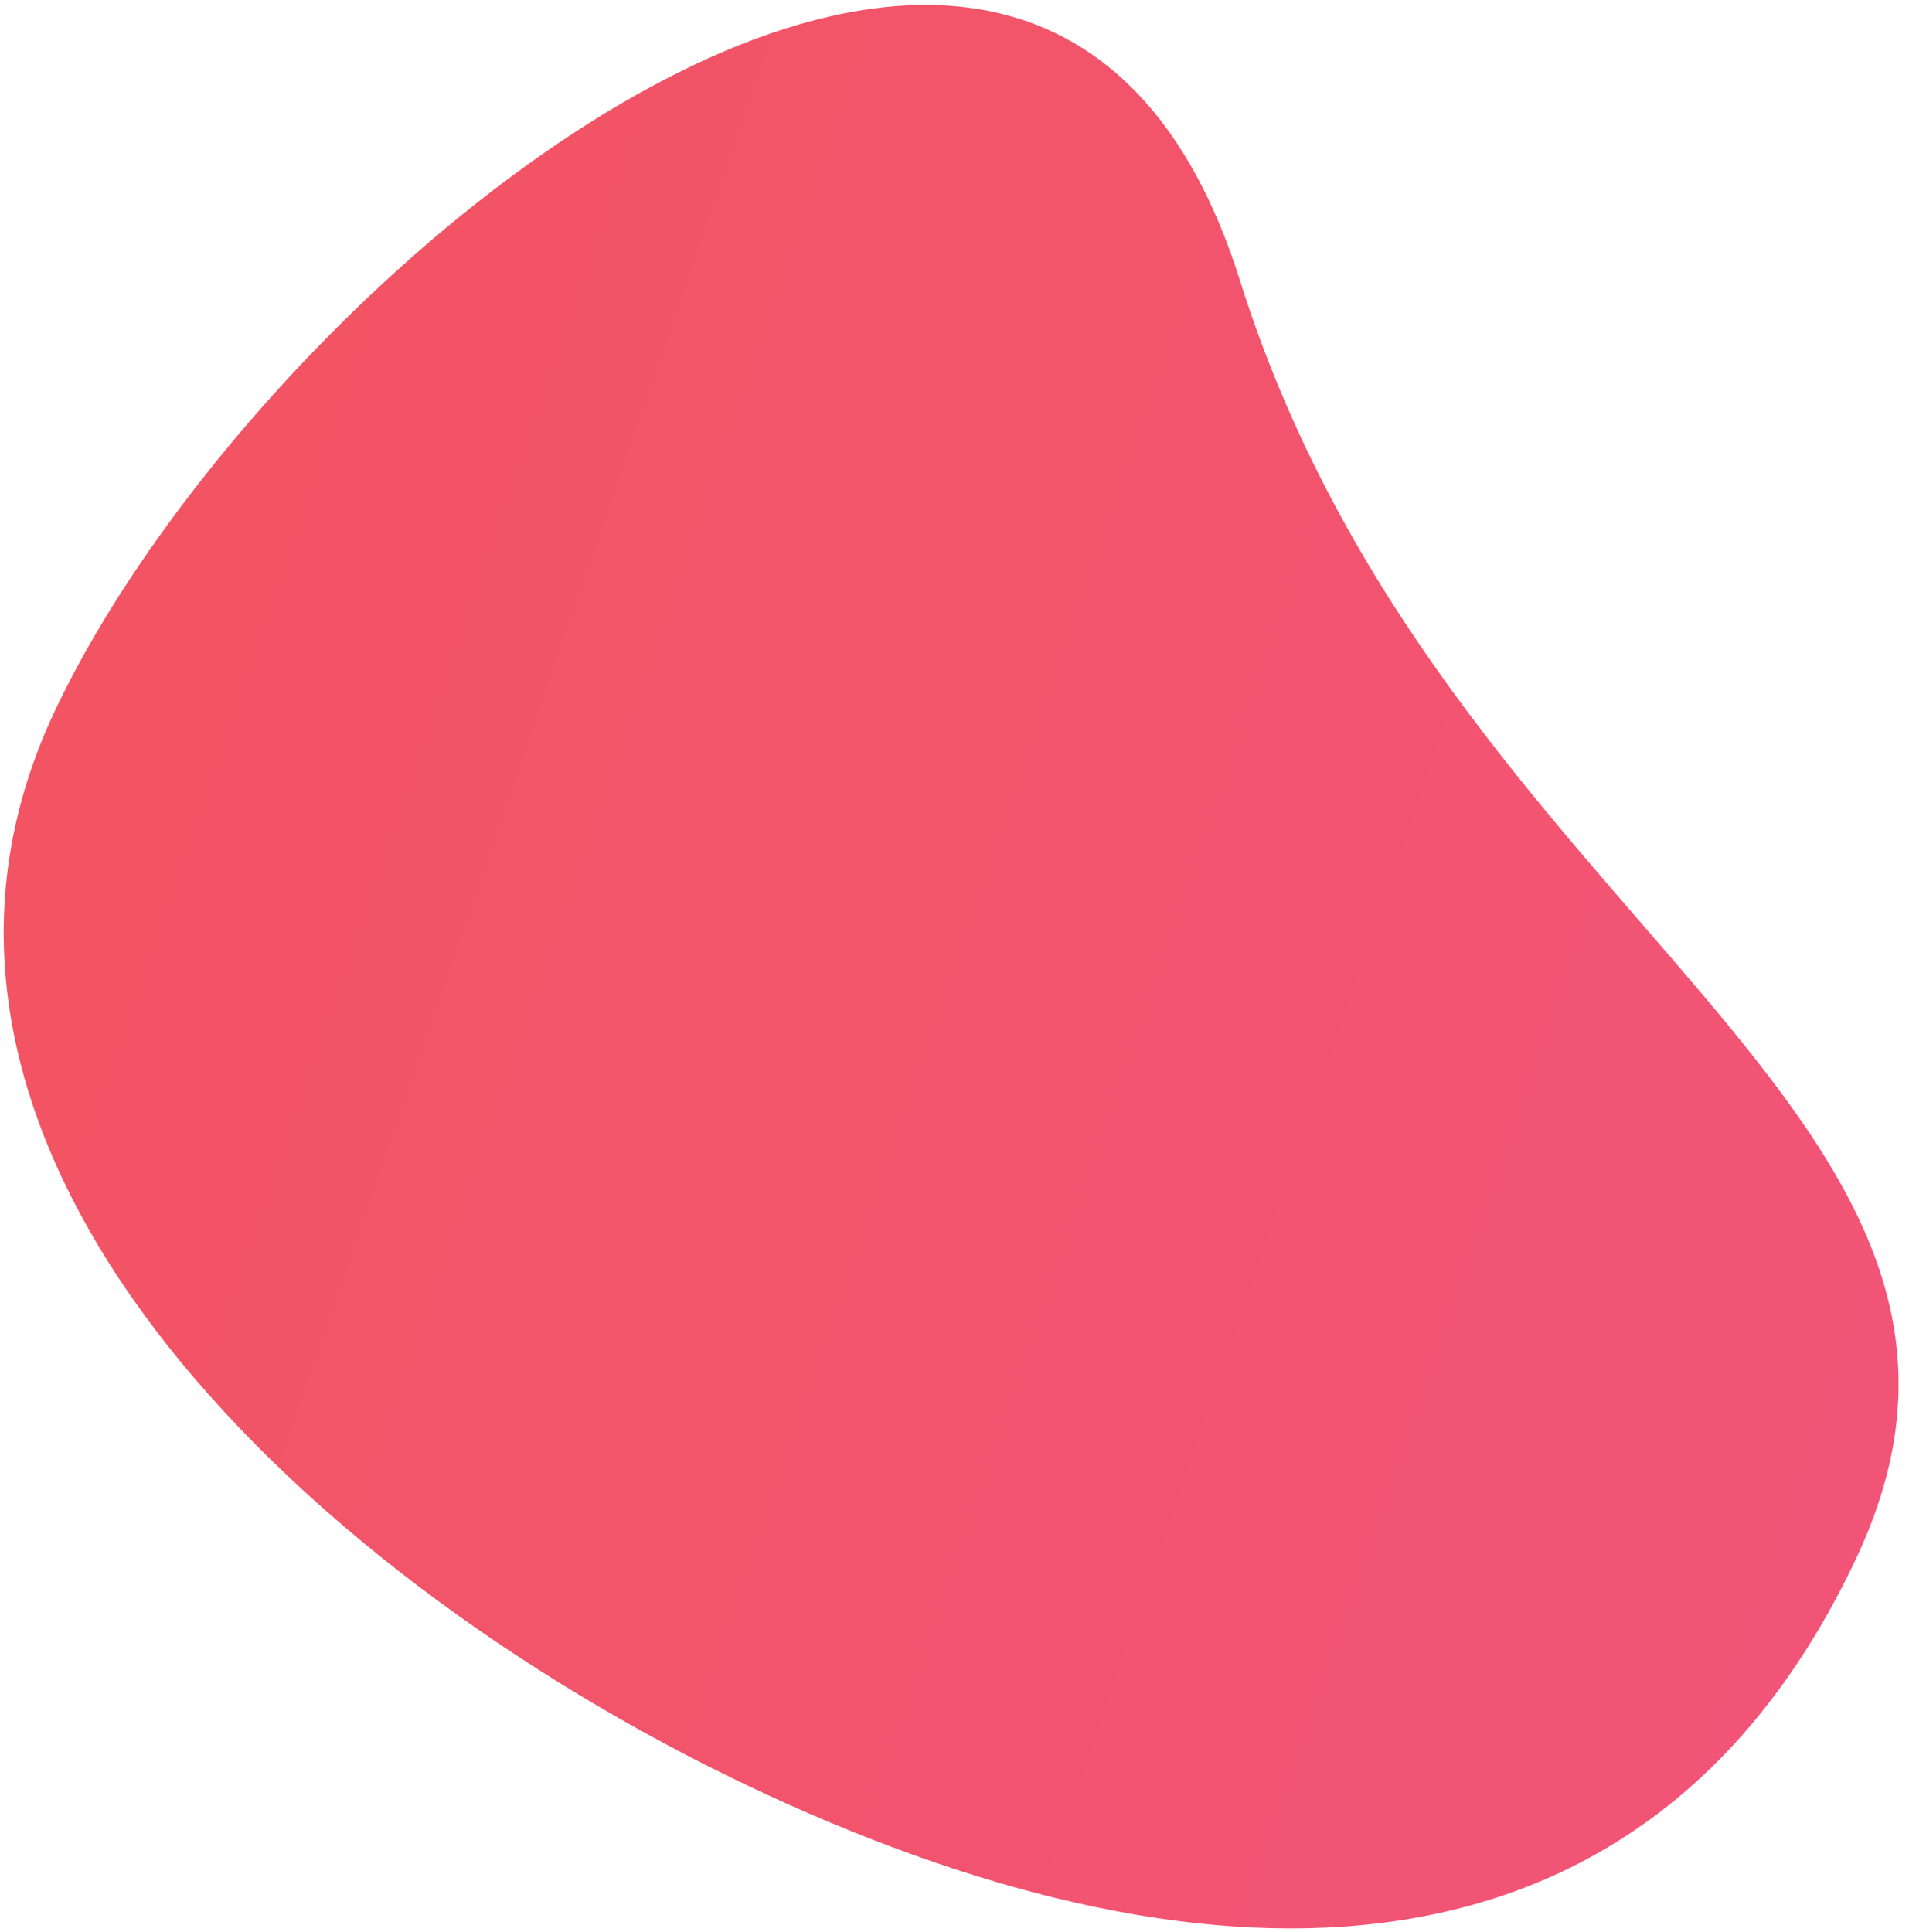<?xml version="1.0" encoding="UTF-8"?>
<svg width="165px" height="167px" viewBox="0 0 165 167" version="1.1" xmlns="http://www.w3.org/2000/svg" xmlns:xlink="http://www.w3.org/1999/xlink">
    <!-- Generator: Sketch 51.3 (57544) - http://www.bohemiancoding.com/sketch -->
    <title>Oval 2</title>
    <desc>Created with Sketch.</desc>
    <defs>
        <linearGradient x1="3.74939946e-31%" y1="100%" x2="100%" y2="1.11022302e-14%" id="linearGradient-1">
            <stop stop-color="#F2547D" offset="0%"></stop>
            <stop stop-color="#F2545B" offset="100%"></stop>
        </linearGradient>
    </defs>
    <g id="Responsive" stroke="none" stroke-width="1" fill="none" fill-rule="evenodd">
        <g id="Desktop-P&amp;E-Team-1.1" transform="translate(-120, -2597)" fill="url(#linearGradient-1)">
            <g id="Product-Blog">
                <g transform="translate(99, 2550)">
                    <g id="Group-4">
                        <path d="M151.21,189.068 C92.89,185.453 58.366,229.856 28.997,199.224 C-0.373,168.593 13.222,133.605 43.635,104.025 C74.047,74.444 123.73,49.414 153.099,80.045 C182.469,110.677 209.53,192.684 151.21,189.068 Z" id="Oval-2" transform="translate(99.188, 138.062) rotate(249) translate(-99.188, -138.062) "></path>
                    </g>
                </g>
            </g>
        </g>
    </g>
</svg>